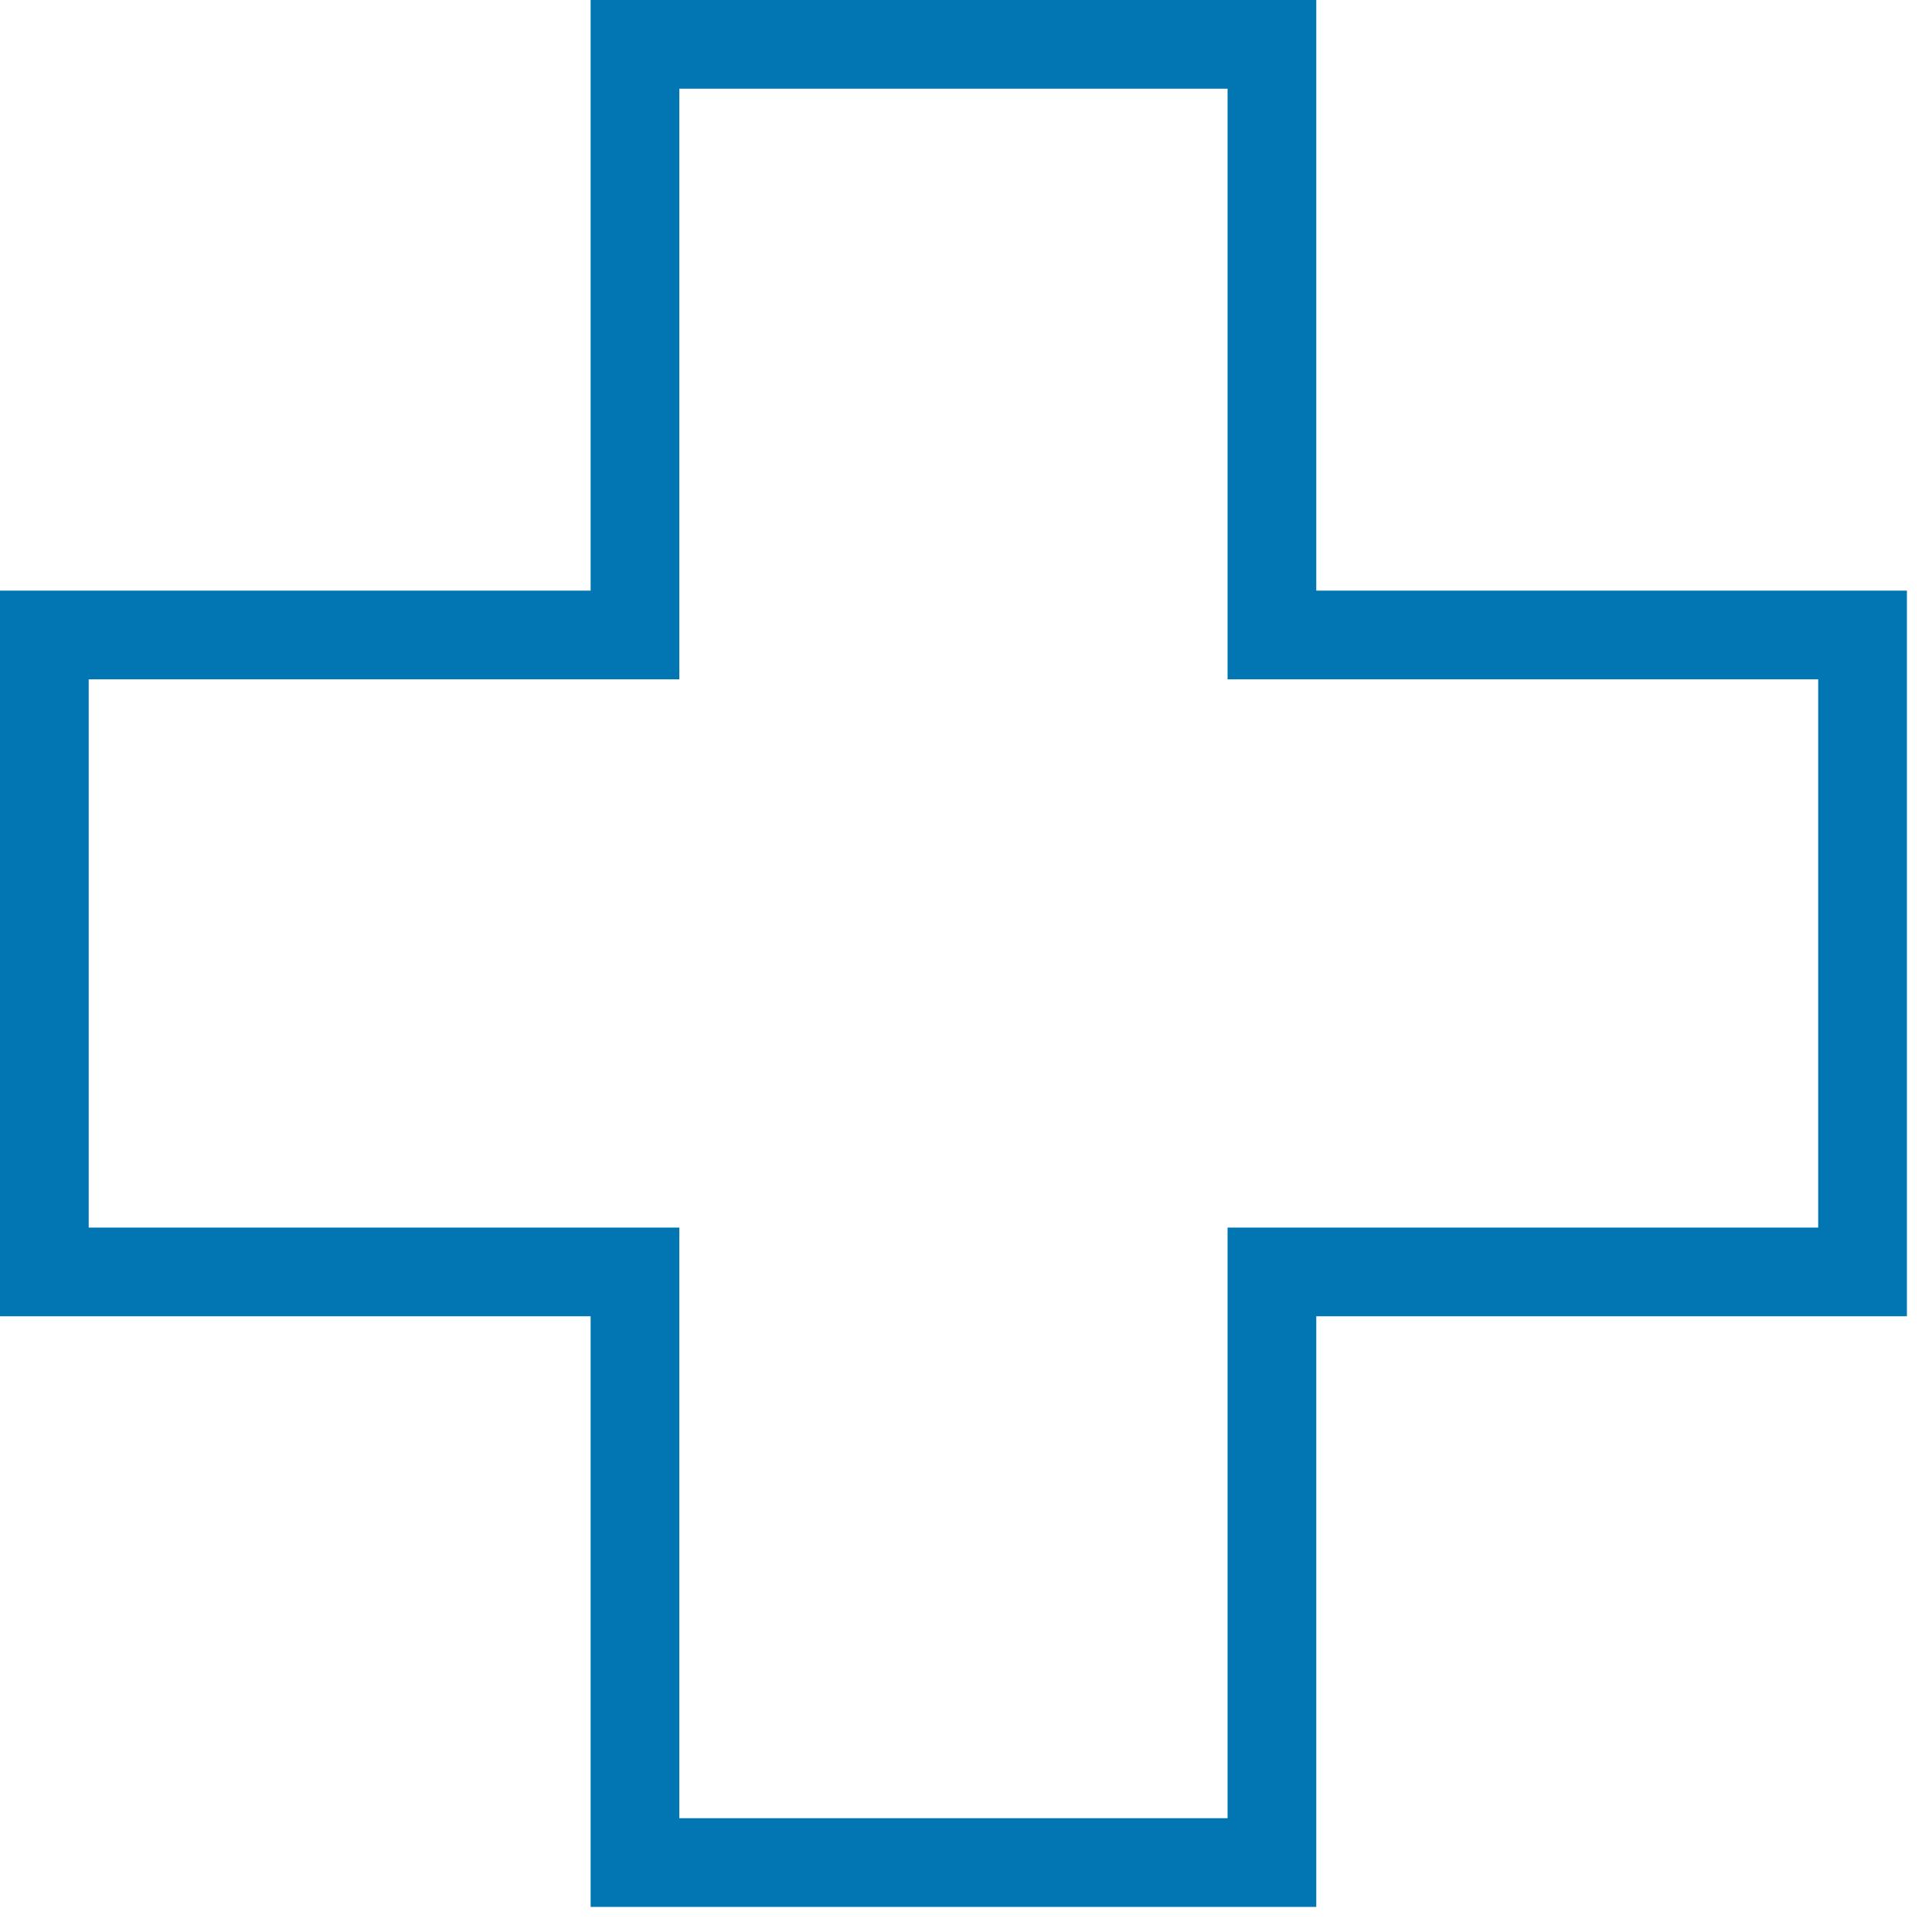 <?xml version="1.0" encoding="UTF-8"?>
<svg xmlns="http://www.w3.org/2000/svg" width="77" height="77" viewBox="0 0 77 77" fill="none">
  <path d="M48.925 72.465V48.925H72.465V27.075H48.925V3.535H27.075V27.075H3.535V48.925H27.075V72.465H48.925ZM52.46 76H23.54V52.46H0V23.54H23.54V0H52.46V23.54H76V52.46H52.46V76Z" fill="#0275B3"></path>
</svg>
